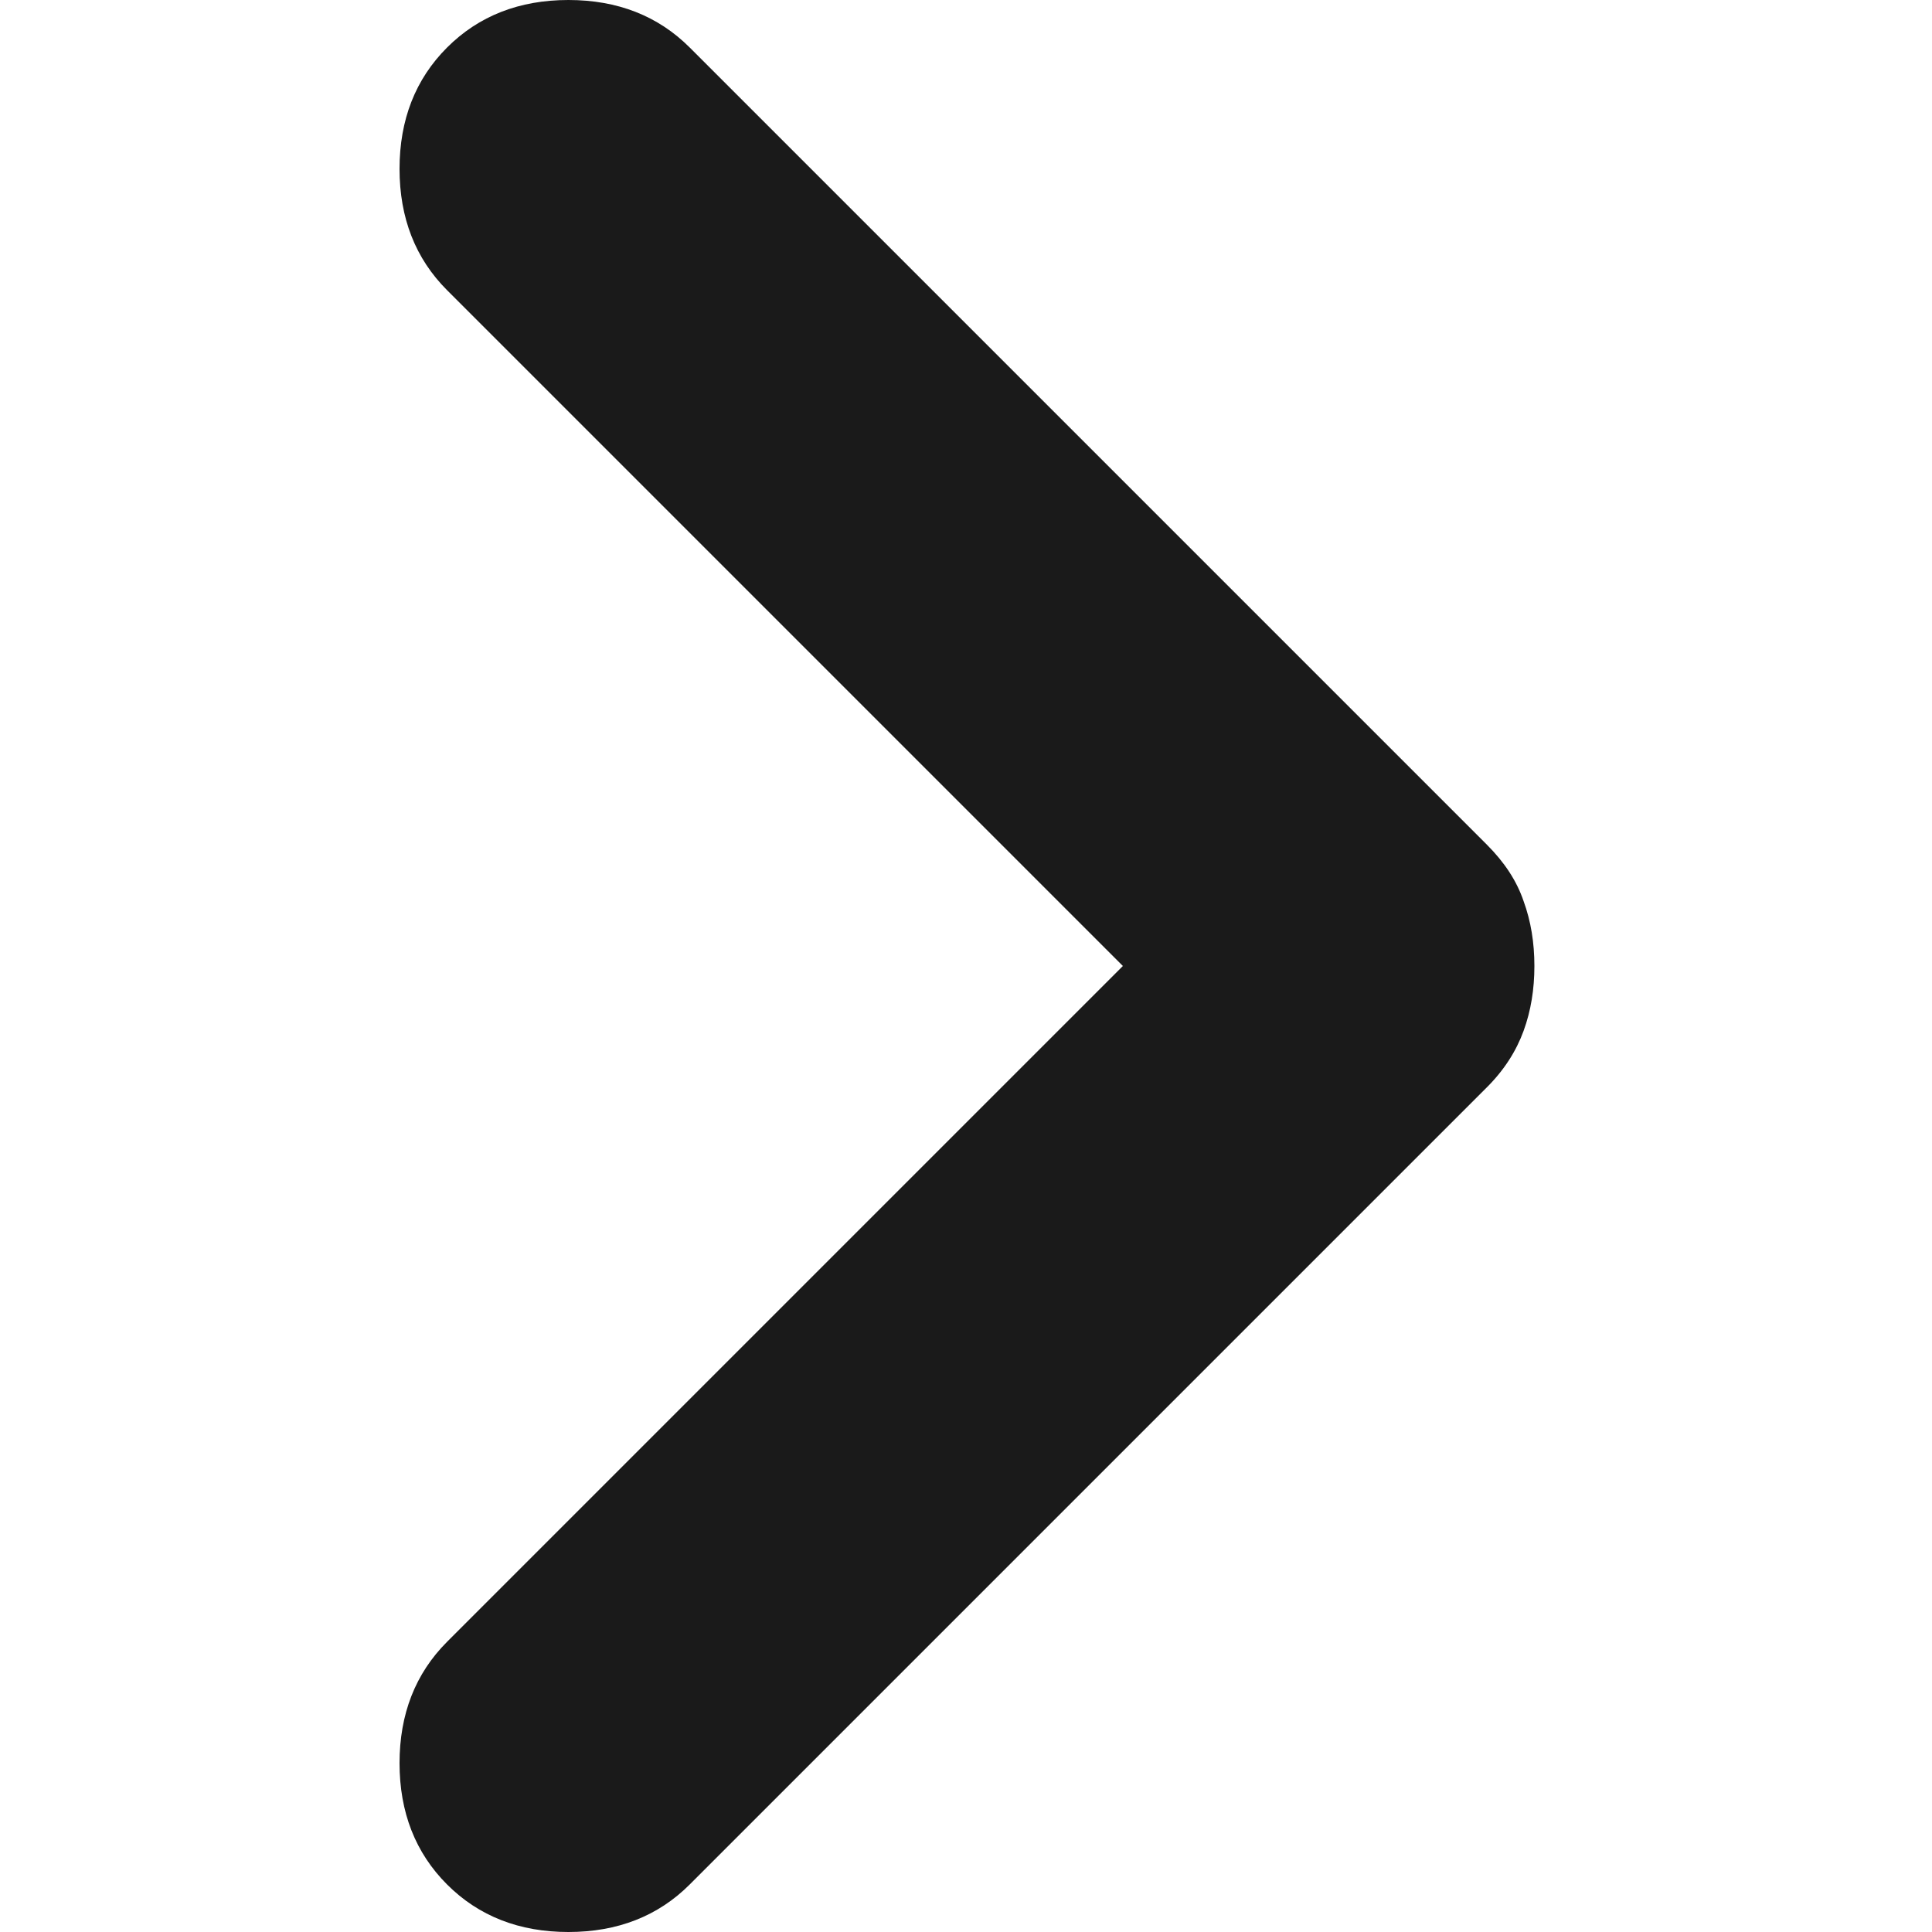<?xml version="1.0" encoding="utf-8"?>
<!-- Generator: Adobe Illustrator 22.1.0, SVG Export Plug-In . SVG Version: 6.00 Build 0)  -->
<svg version="1.1" id="Layer_1" xmlns="http://www.w3.org/2000/svg" xmlns:xlink="http://www.w3.org/1999/xlink" x="0px" y="0px"
	 viewBox="0 0 500 500" style="enable-background:new 0 0 500 500;" xml:space="preserve">
<style type="text/css">
	.st0{fill:#1A1A1A;}
</style>
<path class="st0" d="M290.6,250L115.7,75.1c-8.2-8.2-12.3-18.7-12.3-31.4c0-12.7,4.1-23.2,12.3-31.4C123.9,4.1,134.4,0,147.1,0
	c12.7,0,23.2,4.1,31.4,12.3l206.3,206.3c4.5,4.5,7.7,9.3,9.5,14.6c1.9,5.2,2.8,10.8,2.8,16.8c0,6-0.9,11.6-2.8,16.8
	c-1.9,5.2-5,10.1-9.5,14.6L178.5,487.7c-8.2,8.2-18.7,12.3-31.4,12.3c-12.7,0-23.2-4.1-31.4-12.3c-8.2-8.2-12.3-18.7-12.3-31.4
	c0-12.7,4.1-23.2,12.3-31.4L290.6,250z"/>
</svg>
